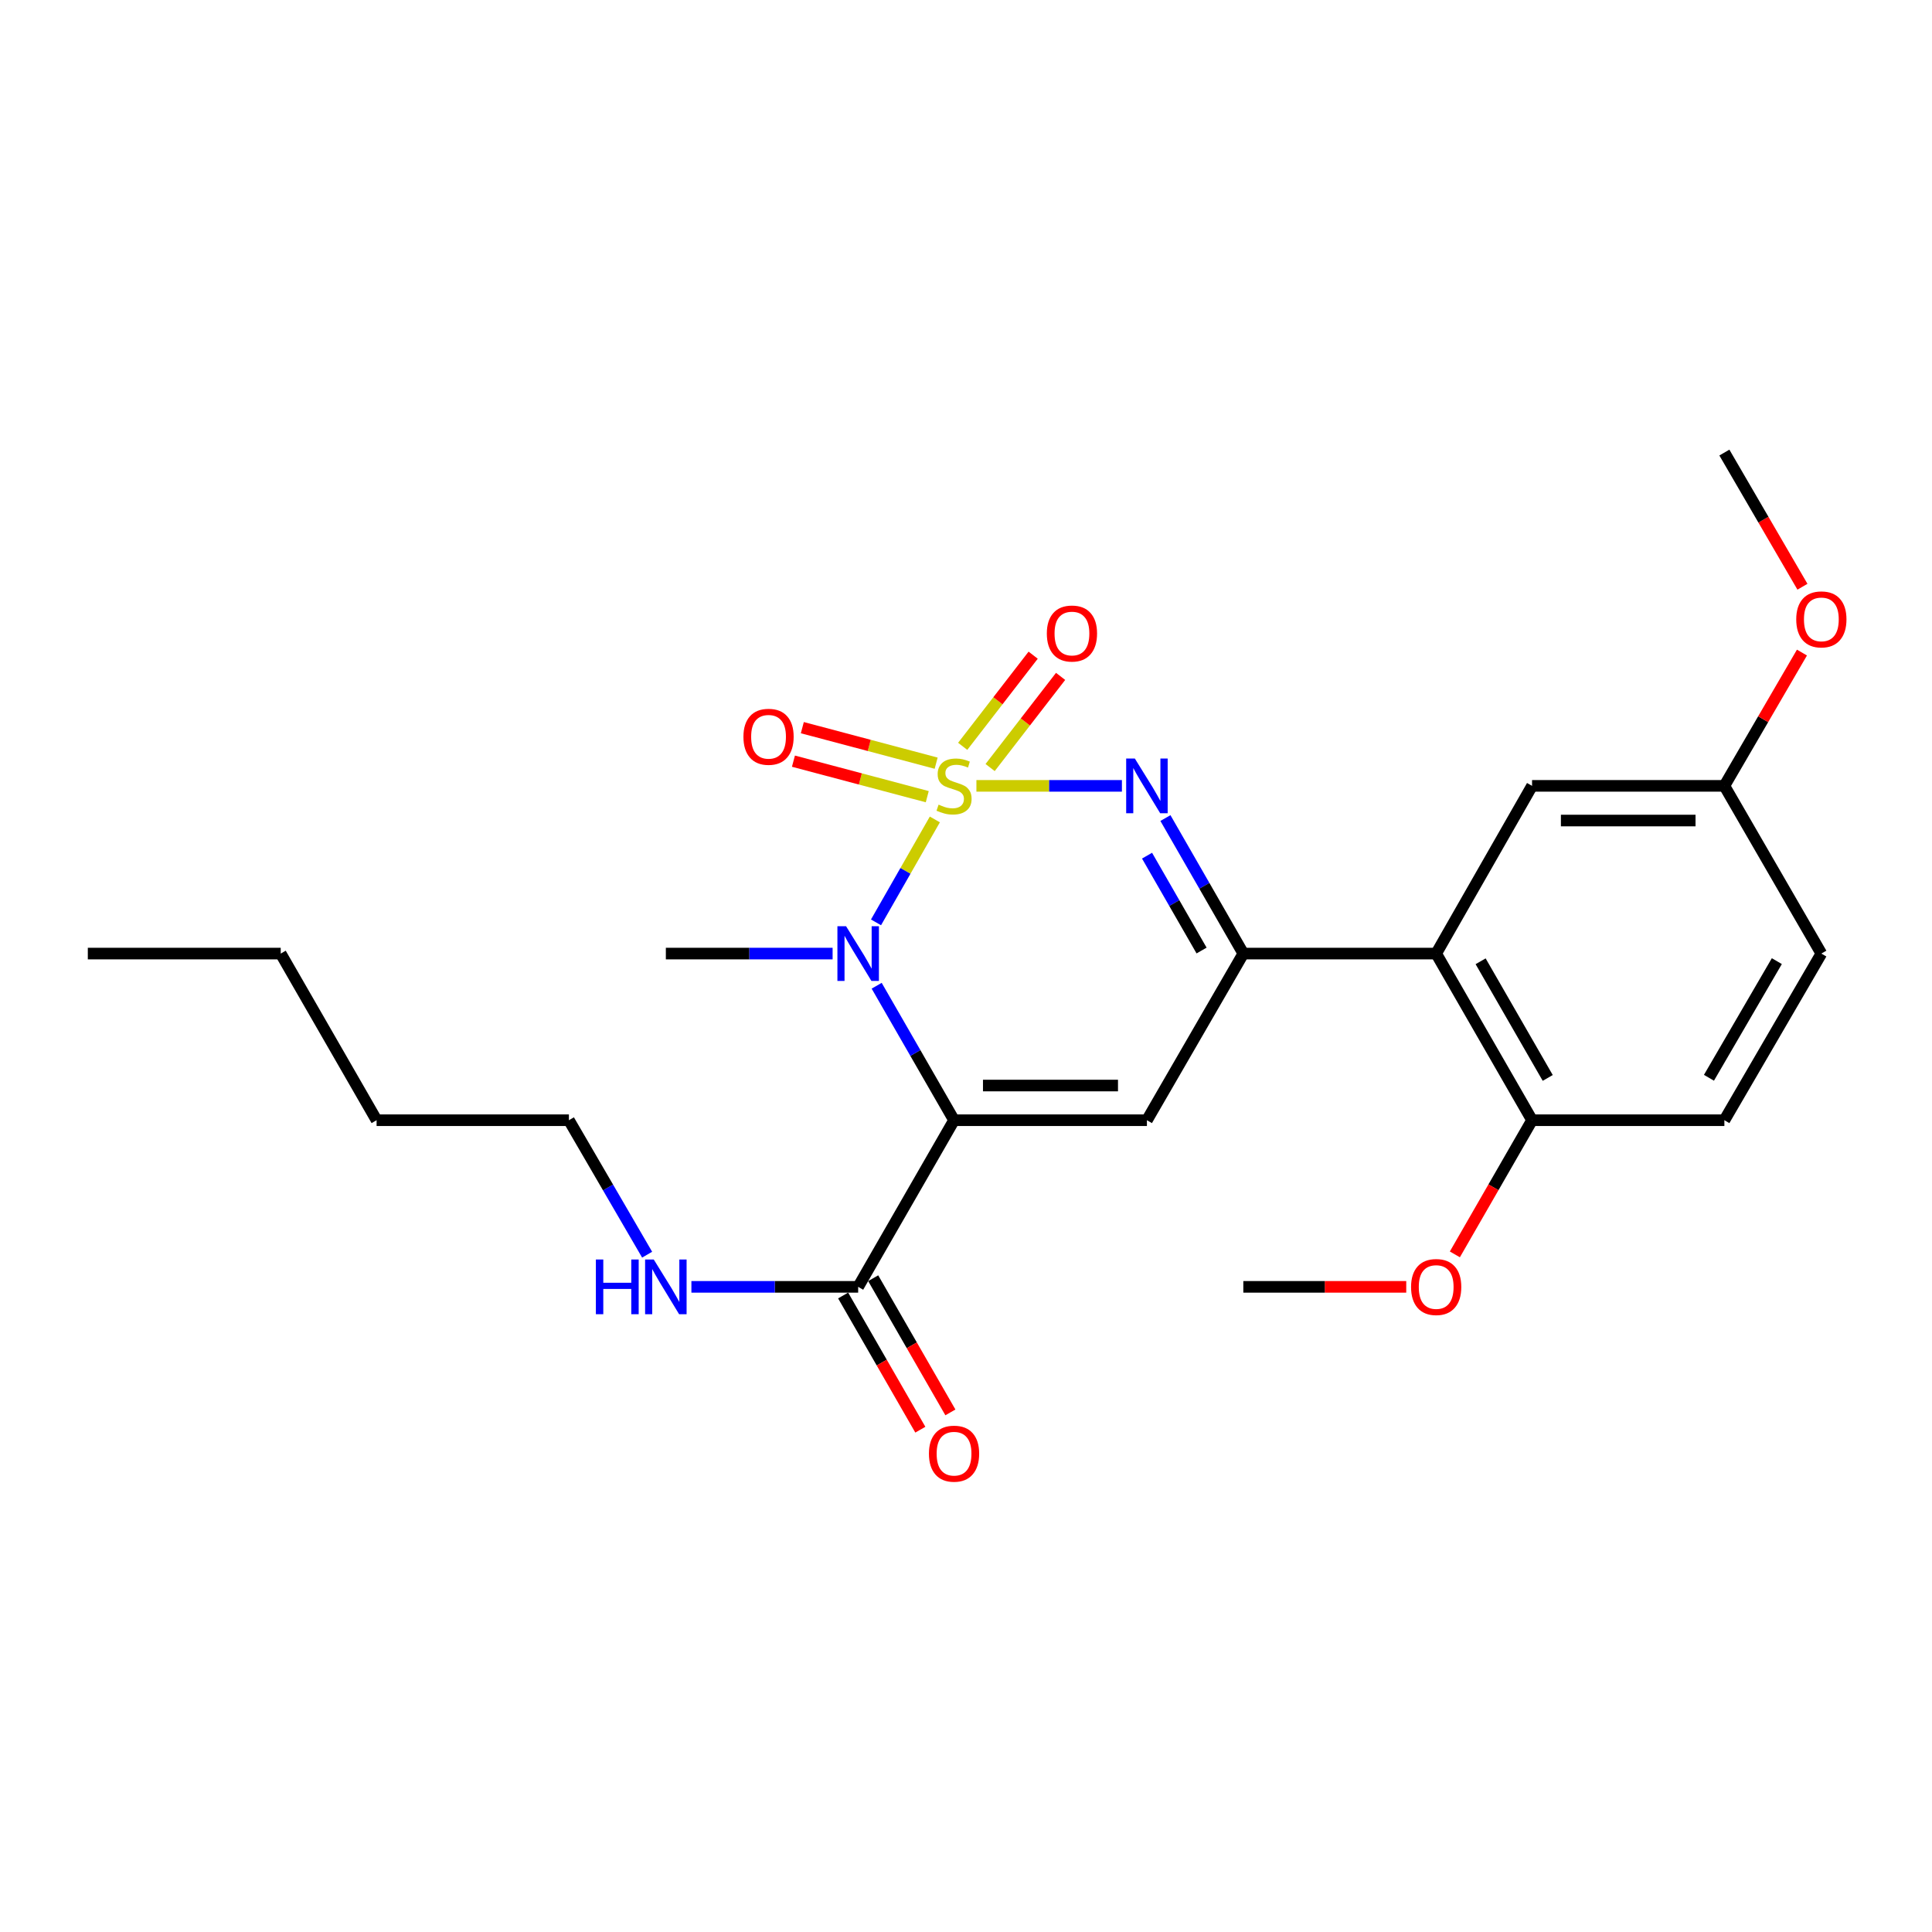 <?xml version='1.0' encoding='iso-8859-1'?>
<svg version='1.1' baseProfile='full'
              xmlns='http://www.w3.org/2000/svg'
                      xmlns:rdkit='http://www.rdkit.org/xml'
                      xmlns:xlink='http://www.w3.org/1999/xlink'
                  xml:space='preserve'
width='1000px' height='1000px' viewBox='0 0 1000 1000'>
<!-- END OF HEADER -->
<rect style='opacity:1.0;fill:#FFFFFF;stroke:none' width='1000' height='1000' x='0' y='0'> </rect>
<path class='bond-1' d='M 483.877,424.141 L 468.65,450.777' style='fill:none;fill-rule:evenodd;stroke:#CCCC00;stroke-width:6px;stroke-linecap:butt;stroke-linejoin:miter;stroke-opacity:1' />
<path class='bond-1' d='M 468.65,450.777 L 453.424,477.412' style='fill:none;fill-rule:evenodd;stroke:#0000FF;stroke-width:6px;stroke-linecap:butt;stroke-linejoin:miter;stroke-opacity:1' />
<path class='bond-2' d='M 505.389,406.761 L 543.044,406.761' style='fill:none;fill-rule:evenodd;stroke:#CCCC00;stroke-width:6px;stroke-linecap:butt;stroke-linejoin:miter;stroke-opacity:1' />
<path class='bond-2' d='M 543.044,406.761 L 580.699,406.761' style='fill:none;fill-rule:evenodd;stroke:#0000FF;stroke-width:6px;stroke-linecap:butt;stroke-linejoin:miter;stroke-opacity:1' />
<path class='bond-7' d='M 484.552,395.018 L 449.919,385.825' style='fill:none;fill-rule:evenodd;stroke:#CCCC00;stroke-width:6px;stroke-linecap:butt;stroke-linejoin:miter;stroke-opacity:1' />
<path class='bond-7' d='M 449.919,385.825 L 415.286,376.632' style='fill:none;fill-rule:evenodd;stroke:#FF0000;stroke-width:6px;stroke-linecap:butt;stroke-linejoin:miter;stroke-opacity:1' />
<path class='bond-7' d='M 479.947,412.366 L 445.314,403.172' style='fill:none;fill-rule:evenodd;stroke:#CCCC00;stroke-width:6px;stroke-linecap:butt;stroke-linejoin:miter;stroke-opacity:1' />
<path class='bond-7' d='M 445.314,403.172 L 410.681,393.979' style='fill:none;fill-rule:evenodd;stroke:#FF0000;stroke-width:6px;stroke-linecap:butt;stroke-linejoin:miter;stroke-opacity:1' />
<path class='bond-8' d='M 512.487,397.279 L 530.725,373.689' style='fill:none;fill-rule:evenodd;stroke:#CCCC00;stroke-width:6px;stroke-linecap:butt;stroke-linejoin:miter;stroke-opacity:1' />
<path class='bond-8' d='M 530.725,373.689 L 548.963,350.099' style='fill:none;fill-rule:evenodd;stroke:#FF0000;stroke-width:6px;stroke-linecap:butt;stroke-linejoin:miter;stroke-opacity:1' />
<path class='bond-8' d='M 498.287,386.301 L 516.525,362.711' style='fill:none;fill-rule:evenodd;stroke:#CCCC00;stroke-width:6px;stroke-linecap:butt;stroke-linejoin:miter;stroke-opacity:1' />
<path class='bond-8' d='M 516.525,362.711 L 534.763,339.121' style='fill:none;fill-rule:evenodd;stroke:#FF0000;stroke-width:6px;stroke-linecap:butt;stroke-linejoin:miter;stroke-opacity:1' />
<path class='bond-0' d='M 493.813,579.823 L 473.789,545.021' style='fill:none;fill-rule:evenodd;stroke:#000000;stroke-width:6px;stroke-linecap:butt;stroke-linejoin:miter;stroke-opacity:1' />
<path class='bond-0' d='M 473.789,545.021 L 453.764,510.219' style='fill:none;fill-rule:evenodd;stroke:#0000FF;stroke-width:6px;stroke-linecap:butt;stroke-linejoin:miter;stroke-opacity:1' />
<path class='bond-6' d='M 493.813,579.823 L 444.186,666.074' style='fill:none;fill-rule:evenodd;stroke:#000000;stroke-width:6px;stroke-linecap:butt;stroke-linejoin:miter;stroke-opacity:1' />
<path class='bond-25' d='M 493.813,579.823 L 593.645,579.823' style='fill:none;fill-rule:evenodd;stroke:#000000;stroke-width:6px;stroke-linecap:butt;stroke-linejoin:miter;stroke-opacity:1' />
<path class='bond-25' d='M 508.788,561.874 L 578.67,561.874' style='fill:none;fill-rule:evenodd;stroke:#000000;stroke-width:6px;stroke-linecap:butt;stroke-linejoin:miter;stroke-opacity:1' />
<path class='bond-14' d='M 430.957,493.571 L 387.8,493.571' style='fill:none;fill-rule:evenodd;stroke:#0000FF;stroke-width:6px;stroke-linecap:butt;stroke-linejoin:miter;stroke-opacity:1' />
<path class='bond-14' d='M 387.8,493.571 L 344.643,493.571' style='fill:none;fill-rule:evenodd;stroke:#000000;stroke-width:6px;stroke-linecap:butt;stroke-linejoin:miter;stroke-opacity:1' />
<path class='bond-3' d='M 603.223,423.425 L 623.382,458.498' style='fill:none;fill-rule:evenodd;stroke:#0000FF;stroke-width:6px;stroke-linecap:butt;stroke-linejoin:miter;stroke-opacity:1' />
<path class='bond-3' d='M 623.382,458.498 L 643.541,493.571' style='fill:none;fill-rule:evenodd;stroke:#000000;stroke-width:6px;stroke-linecap:butt;stroke-linejoin:miter;stroke-opacity:1' />
<path class='bond-3' d='M 593.709,442.891 L 607.821,467.442' style='fill:none;fill-rule:evenodd;stroke:#0000FF;stroke-width:6px;stroke-linecap:butt;stroke-linejoin:miter;stroke-opacity:1' />
<path class='bond-3' d='M 607.821,467.442 L 621.933,491.993' style='fill:none;fill-rule:evenodd;stroke:#000000;stroke-width:6px;stroke-linecap:butt;stroke-linejoin:miter;stroke-opacity:1' />
<path class='bond-4' d='M 643.541,493.571 L 593.645,579.823' style='fill:none;fill-rule:evenodd;stroke:#000000;stroke-width:6px;stroke-linecap:butt;stroke-linejoin:miter;stroke-opacity:1' />
<path class='bond-5' d='M 643.541,493.571 L 743.364,493.571' style='fill:none;fill-rule:evenodd;stroke:#000000;stroke-width:6px;stroke-linecap:butt;stroke-linejoin:miter;stroke-opacity:1' />
<path class='bond-9' d='M 743.364,493.571 L 792.991,579.823' style='fill:none;fill-rule:evenodd;stroke:#000000;stroke-width:6px;stroke-linecap:butt;stroke-linejoin:miter;stroke-opacity:1' />
<path class='bond-9' d='M 766.365,497.558 L 801.104,557.934' style='fill:none;fill-rule:evenodd;stroke:#000000;stroke-width:6px;stroke-linecap:butt;stroke-linejoin:miter;stroke-opacity:1' />
<path class='bond-10' d='M 743.364,493.571 L 792.991,406.761' style='fill:none;fill-rule:evenodd;stroke:#000000;stroke-width:6px;stroke-linecap:butt;stroke-linejoin:miter;stroke-opacity:1' />
<path class='bond-11' d='M 436.407,670.549 L 456.386,705.276' style='fill:none;fill-rule:evenodd;stroke:#000000;stroke-width:6px;stroke-linecap:butt;stroke-linejoin:miter;stroke-opacity:1' />
<path class='bond-11' d='M 456.386,705.276 L 476.364,740.003' style='fill:none;fill-rule:evenodd;stroke:#FF0000;stroke-width:6px;stroke-linecap:butt;stroke-linejoin:miter;stroke-opacity:1' />
<path class='bond-11' d='M 451.964,661.599 L 471.943,696.326' style='fill:none;fill-rule:evenodd;stroke:#000000;stroke-width:6px;stroke-linecap:butt;stroke-linejoin:miter;stroke-opacity:1' />
<path class='bond-11' d='M 471.943,696.326 L 491.922,731.053' style='fill:none;fill-rule:evenodd;stroke:#FF0000;stroke-width:6px;stroke-linecap:butt;stroke-linejoin:miter;stroke-opacity:1' />
<path class='bond-12' d='M 444.186,666.074 L 401.028,666.074' style='fill:none;fill-rule:evenodd;stroke:#000000;stroke-width:6px;stroke-linecap:butt;stroke-linejoin:miter;stroke-opacity:1' />
<path class='bond-12' d='M 401.028,666.074 L 357.871,666.074' style='fill:none;fill-rule:evenodd;stroke:#0000FF;stroke-width:6px;stroke-linecap:butt;stroke-linejoin:miter;stroke-opacity:1' />
<path class='bond-13' d='M 792.991,579.823 L 892.534,579.823' style='fill:none;fill-rule:evenodd;stroke:#000000;stroke-width:6px;stroke-linecap:butt;stroke-linejoin:miter;stroke-opacity:1' />
<path class='bond-17' d='M 792.991,579.823 L 773.013,614.545' style='fill:none;fill-rule:evenodd;stroke:#000000;stroke-width:6px;stroke-linecap:butt;stroke-linejoin:miter;stroke-opacity:1' />
<path class='bond-17' d='M 773.013,614.545 L 753.034,649.266' style='fill:none;fill-rule:evenodd;stroke:#FF0000;stroke-width:6px;stroke-linecap:butt;stroke-linejoin:miter;stroke-opacity:1' />
<path class='bond-15' d='M 792.991,406.761 L 892.534,406.761' style='fill:none;fill-rule:evenodd;stroke:#000000;stroke-width:6px;stroke-linecap:butt;stroke-linejoin:miter;stroke-opacity:1' />
<path class='bond-15' d='M 807.922,424.71 L 877.602,424.71' style='fill:none;fill-rule:evenodd;stroke:#000000;stroke-width:6px;stroke-linecap:butt;stroke-linejoin:miter;stroke-opacity:1' />
<path class='bond-19' d='M 334.954,649.42 L 314.711,614.621' style='fill:none;fill-rule:evenodd;stroke:#0000FF;stroke-width:6px;stroke-linecap:butt;stroke-linejoin:miter;stroke-opacity:1' />
<path class='bond-19' d='M 314.711,614.621 L 294.467,579.823' style='fill:none;fill-rule:evenodd;stroke:#000000;stroke-width:6px;stroke-linecap:butt;stroke-linejoin:miter;stroke-opacity:1' />
<path class='bond-26' d='M 892.534,579.823 L 942.729,493.571' style='fill:none;fill-rule:evenodd;stroke:#000000;stroke-width:6px;stroke-linecap:butt;stroke-linejoin:miter;stroke-opacity:1' />
<path class='bond-26' d='M 884.551,557.857 L 919.687,497.481' style='fill:none;fill-rule:evenodd;stroke:#000000;stroke-width:6px;stroke-linecap:butt;stroke-linejoin:miter;stroke-opacity:1' />
<path class='bond-16' d='M 892.534,406.761 L 942.729,493.571' style='fill:none;fill-rule:evenodd;stroke:#000000;stroke-width:6px;stroke-linecap:butt;stroke-linejoin:miter;stroke-opacity:1' />
<path class='bond-18' d='M 892.534,406.761 L 912.611,372.263' style='fill:none;fill-rule:evenodd;stroke:#000000;stroke-width:6px;stroke-linecap:butt;stroke-linejoin:miter;stroke-opacity:1' />
<path class='bond-18' d='M 912.611,372.263 L 932.688,337.765' style='fill:none;fill-rule:evenodd;stroke:#FF0000;stroke-width:6px;stroke-linecap:butt;stroke-linejoin:miter;stroke-opacity:1' />
<path class='bond-20' d='M 727.868,666.074 L 685.705,666.074' style='fill:none;fill-rule:evenodd;stroke:#FF0000;stroke-width:6px;stroke-linecap:butt;stroke-linejoin:miter;stroke-opacity:1' />
<path class='bond-20' d='M 685.705,666.074 L 643.541,666.074' style='fill:none;fill-rule:evenodd;stroke:#000000;stroke-width:6px;stroke-linecap:butt;stroke-linejoin:miter;stroke-opacity:1' />
<path class='bond-21' d='M 932.945,303.695 L 912.739,268.972' style='fill:none;fill-rule:evenodd;stroke:#FF0000;stroke-width:6px;stroke-linecap:butt;stroke-linejoin:miter;stroke-opacity:1' />
<path class='bond-21' d='M 912.739,268.972 L 892.534,234.248' style='fill:none;fill-rule:evenodd;stroke:#000000;stroke-width:6px;stroke-linecap:butt;stroke-linejoin:miter;stroke-opacity:1' />
<path class='bond-22' d='M 294.467,579.823 L 194.924,579.823' style='fill:none;fill-rule:evenodd;stroke:#000000;stroke-width:6px;stroke-linecap:butt;stroke-linejoin:miter;stroke-opacity:1' />
<path class='bond-23' d='M 194.924,579.823 L 145.297,493.571' style='fill:none;fill-rule:evenodd;stroke:#000000;stroke-width:6px;stroke-linecap:butt;stroke-linejoin:miter;stroke-opacity:1' />
<path class='bond-24' d='M 145.297,493.571 L 45.455,493.571' style='fill:none;fill-rule:evenodd;stroke:#000000;stroke-width:6px;stroke-linecap:butt;stroke-linejoin:miter;stroke-opacity:1' />
<path  class='atom-0' d='M 485.813 416.481
Q 486.133 416.601, 487.453 417.161
Q 488.773 417.721, 490.213 418.081
Q 491.693 418.401, 493.133 418.401
Q 495.813 418.401, 497.373 417.121
Q 498.933 415.801, 498.933 413.521
Q 498.933 411.961, 498.133 411.001
Q 497.373 410.041, 496.173 409.521
Q 494.973 409.001, 492.973 408.401
Q 490.453 407.641, 488.933 406.921
Q 487.453 406.201, 486.373 404.681
Q 485.333 403.161, 485.333 400.601
Q 485.333 397.041, 487.733 394.841
Q 490.173 392.641, 494.973 392.641
Q 498.253 392.641, 501.973 394.201
L 501.053 397.281
Q 497.653 395.881, 495.093 395.881
Q 492.333 395.881, 490.813 397.041
Q 489.293 398.161, 489.333 400.121
Q 489.333 401.641, 490.093 402.561
Q 490.893 403.481, 492.013 404.001
Q 493.173 404.521, 495.093 405.121
Q 497.653 405.921, 499.173 406.721
Q 500.693 407.521, 501.773 409.161
Q 502.893 410.761, 502.893 413.521
Q 502.893 417.441, 500.253 419.561
Q 497.653 421.641, 493.293 421.641
Q 490.773 421.641, 488.853 421.081
Q 486.973 420.561, 484.733 419.641
L 485.813 416.481
' fill='#CCCC00'/>
<path  class='atom-2' d='M 437.926 479.411
L 447.206 494.411
Q 448.126 495.891, 449.606 498.571
Q 451.086 501.251, 451.166 501.411
L 451.166 479.411
L 454.926 479.411
L 454.926 507.731
L 451.046 507.731
L 441.086 491.331
Q 439.926 489.411, 438.686 487.211
Q 437.486 485.011, 437.126 484.331
L 437.126 507.731
L 433.446 507.731
L 433.446 479.411
L 437.926 479.411
' fill='#0000FF'/>
<path  class='atom-3' d='M 587.385 392.601
L 596.665 407.601
Q 597.585 409.081, 599.065 411.761
Q 600.545 414.441, 600.625 414.601
L 600.625 392.601
L 604.385 392.601
L 604.385 420.921
L 600.505 420.921
L 590.545 404.521
Q 589.385 402.601, 588.145 400.401
Q 586.945 398.201, 586.585 397.521
L 586.585 420.921
L 582.905 420.921
L 582.905 392.601
L 587.385 392.601
' fill='#0000FF'/>
<path  class='atom-8' d='M 384.799 381.355
Q 384.799 374.555, 388.159 370.755
Q 391.519 366.955, 397.799 366.955
Q 404.079 366.955, 407.439 370.755
Q 410.799 374.555, 410.799 381.355
Q 410.799 388.235, 407.399 392.155
Q 403.999 396.035, 397.799 396.035
Q 391.559 396.035, 388.159 392.155
Q 384.799 388.275, 384.799 381.355
M 397.799 392.835
Q 402.119 392.835, 404.439 389.955
Q 406.799 387.035, 406.799 381.355
Q 406.799 375.795, 404.439 372.995
Q 402.119 370.155, 397.799 370.155
Q 393.479 370.155, 391.119 372.955
Q 388.799 375.755, 388.799 381.355
Q 388.799 387.075, 391.119 389.955
Q 393.479 392.835, 397.799 392.835
' fill='#FF0000'/>
<path  class='atom-9' d='M 541.837 327.909
Q 541.837 321.109, 545.197 317.309
Q 548.557 313.509, 554.837 313.509
Q 561.117 313.509, 564.477 317.309
Q 567.837 321.109, 567.837 327.909
Q 567.837 334.789, 564.437 338.709
Q 561.037 342.589, 554.837 342.589
Q 548.597 342.589, 545.197 338.709
Q 541.837 334.829, 541.837 327.909
M 554.837 339.389
Q 559.157 339.389, 561.477 336.509
Q 563.837 333.589, 563.837 327.909
Q 563.837 322.349, 561.477 319.549
Q 559.157 316.709, 554.837 316.709
Q 550.517 316.709, 548.157 319.509
Q 545.837 322.309, 545.837 327.909
Q 545.837 333.629, 548.157 336.509
Q 550.517 339.389, 554.837 339.389
' fill='#FF0000'/>
<path  class='atom-12' d='M 480.813 752.416
Q 480.813 745.616, 484.173 741.816
Q 487.533 738.016, 493.813 738.016
Q 500.093 738.016, 503.453 741.816
Q 506.813 745.616, 506.813 752.416
Q 506.813 759.296, 503.413 763.216
Q 500.013 767.096, 493.813 767.096
Q 487.573 767.096, 484.173 763.216
Q 480.813 759.336, 480.813 752.416
M 493.813 763.896
Q 498.133 763.896, 500.453 761.016
Q 502.813 758.096, 502.813 752.416
Q 502.813 746.856, 500.453 744.056
Q 498.133 741.216, 493.813 741.216
Q 489.493 741.216, 487.133 744.016
Q 484.813 746.816, 484.813 752.416
Q 484.813 758.136, 487.133 761.016
Q 489.493 763.896, 493.813 763.896
' fill='#FF0000'/>
<path  class='atom-13' d='M 308.423 651.914
L 312.263 651.914
L 312.263 663.954
L 326.743 663.954
L 326.743 651.914
L 330.583 651.914
L 330.583 680.234
L 326.743 680.234
L 326.743 667.154
L 312.263 667.154
L 312.263 680.234
L 308.423 680.234
L 308.423 651.914
' fill='#0000FF'/>
<path  class='atom-13' d='M 338.383 651.914
L 347.663 666.914
Q 348.583 668.394, 350.063 671.074
Q 351.543 673.754, 351.623 673.914
L 351.623 651.914
L 355.383 651.914
L 355.383 680.234
L 351.503 680.234
L 341.543 663.834
Q 340.383 661.914, 339.143 659.714
Q 337.943 657.514, 337.583 656.834
L 337.583 680.234
L 333.903 680.234
L 333.903 651.914
L 338.383 651.914
' fill='#0000FF'/>
<path  class='atom-18' d='M 730.364 666.154
Q 730.364 659.354, 733.724 655.554
Q 737.084 651.754, 743.364 651.754
Q 749.644 651.754, 753.004 655.554
Q 756.364 659.354, 756.364 666.154
Q 756.364 673.034, 752.964 676.954
Q 749.564 680.834, 743.364 680.834
Q 737.124 680.834, 733.724 676.954
Q 730.364 673.074, 730.364 666.154
M 743.364 677.634
Q 747.684 677.634, 750.004 674.754
Q 752.364 671.834, 752.364 666.154
Q 752.364 660.594, 750.004 657.794
Q 747.684 654.954, 743.364 654.954
Q 739.044 654.954, 736.684 657.754
Q 734.364 660.554, 734.364 666.154
Q 734.364 671.874, 736.684 674.754
Q 739.044 677.634, 743.364 677.634
' fill='#FF0000'/>
<path  class='atom-19' d='M 929.729 320.59
Q 929.729 313.79, 933.089 309.99
Q 936.449 306.19, 942.729 306.19
Q 949.009 306.19, 952.369 309.99
Q 955.729 313.79, 955.729 320.59
Q 955.729 327.47, 952.329 331.39
Q 948.929 335.27, 942.729 335.27
Q 936.489 335.27, 933.089 331.39
Q 929.729 327.51, 929.729 320.59
M 942.729 332.07
Q 947.049 332.07, 949.369 329.19
Q 951.729 326.27, 951.729 320.59
Q 951.729 315.03, 949.369 312.23
Q 947.049 309.39, 942.729 309.39
Q 938.409 309.39, 936.049 312.19
Q 933.729 314.99, 933.729 320.59
Q 933.729 326.31, 936.049 329.19
Q 938.409 332.07, 942.729 332.07
' fill='#FF0000'/>
</svg>
